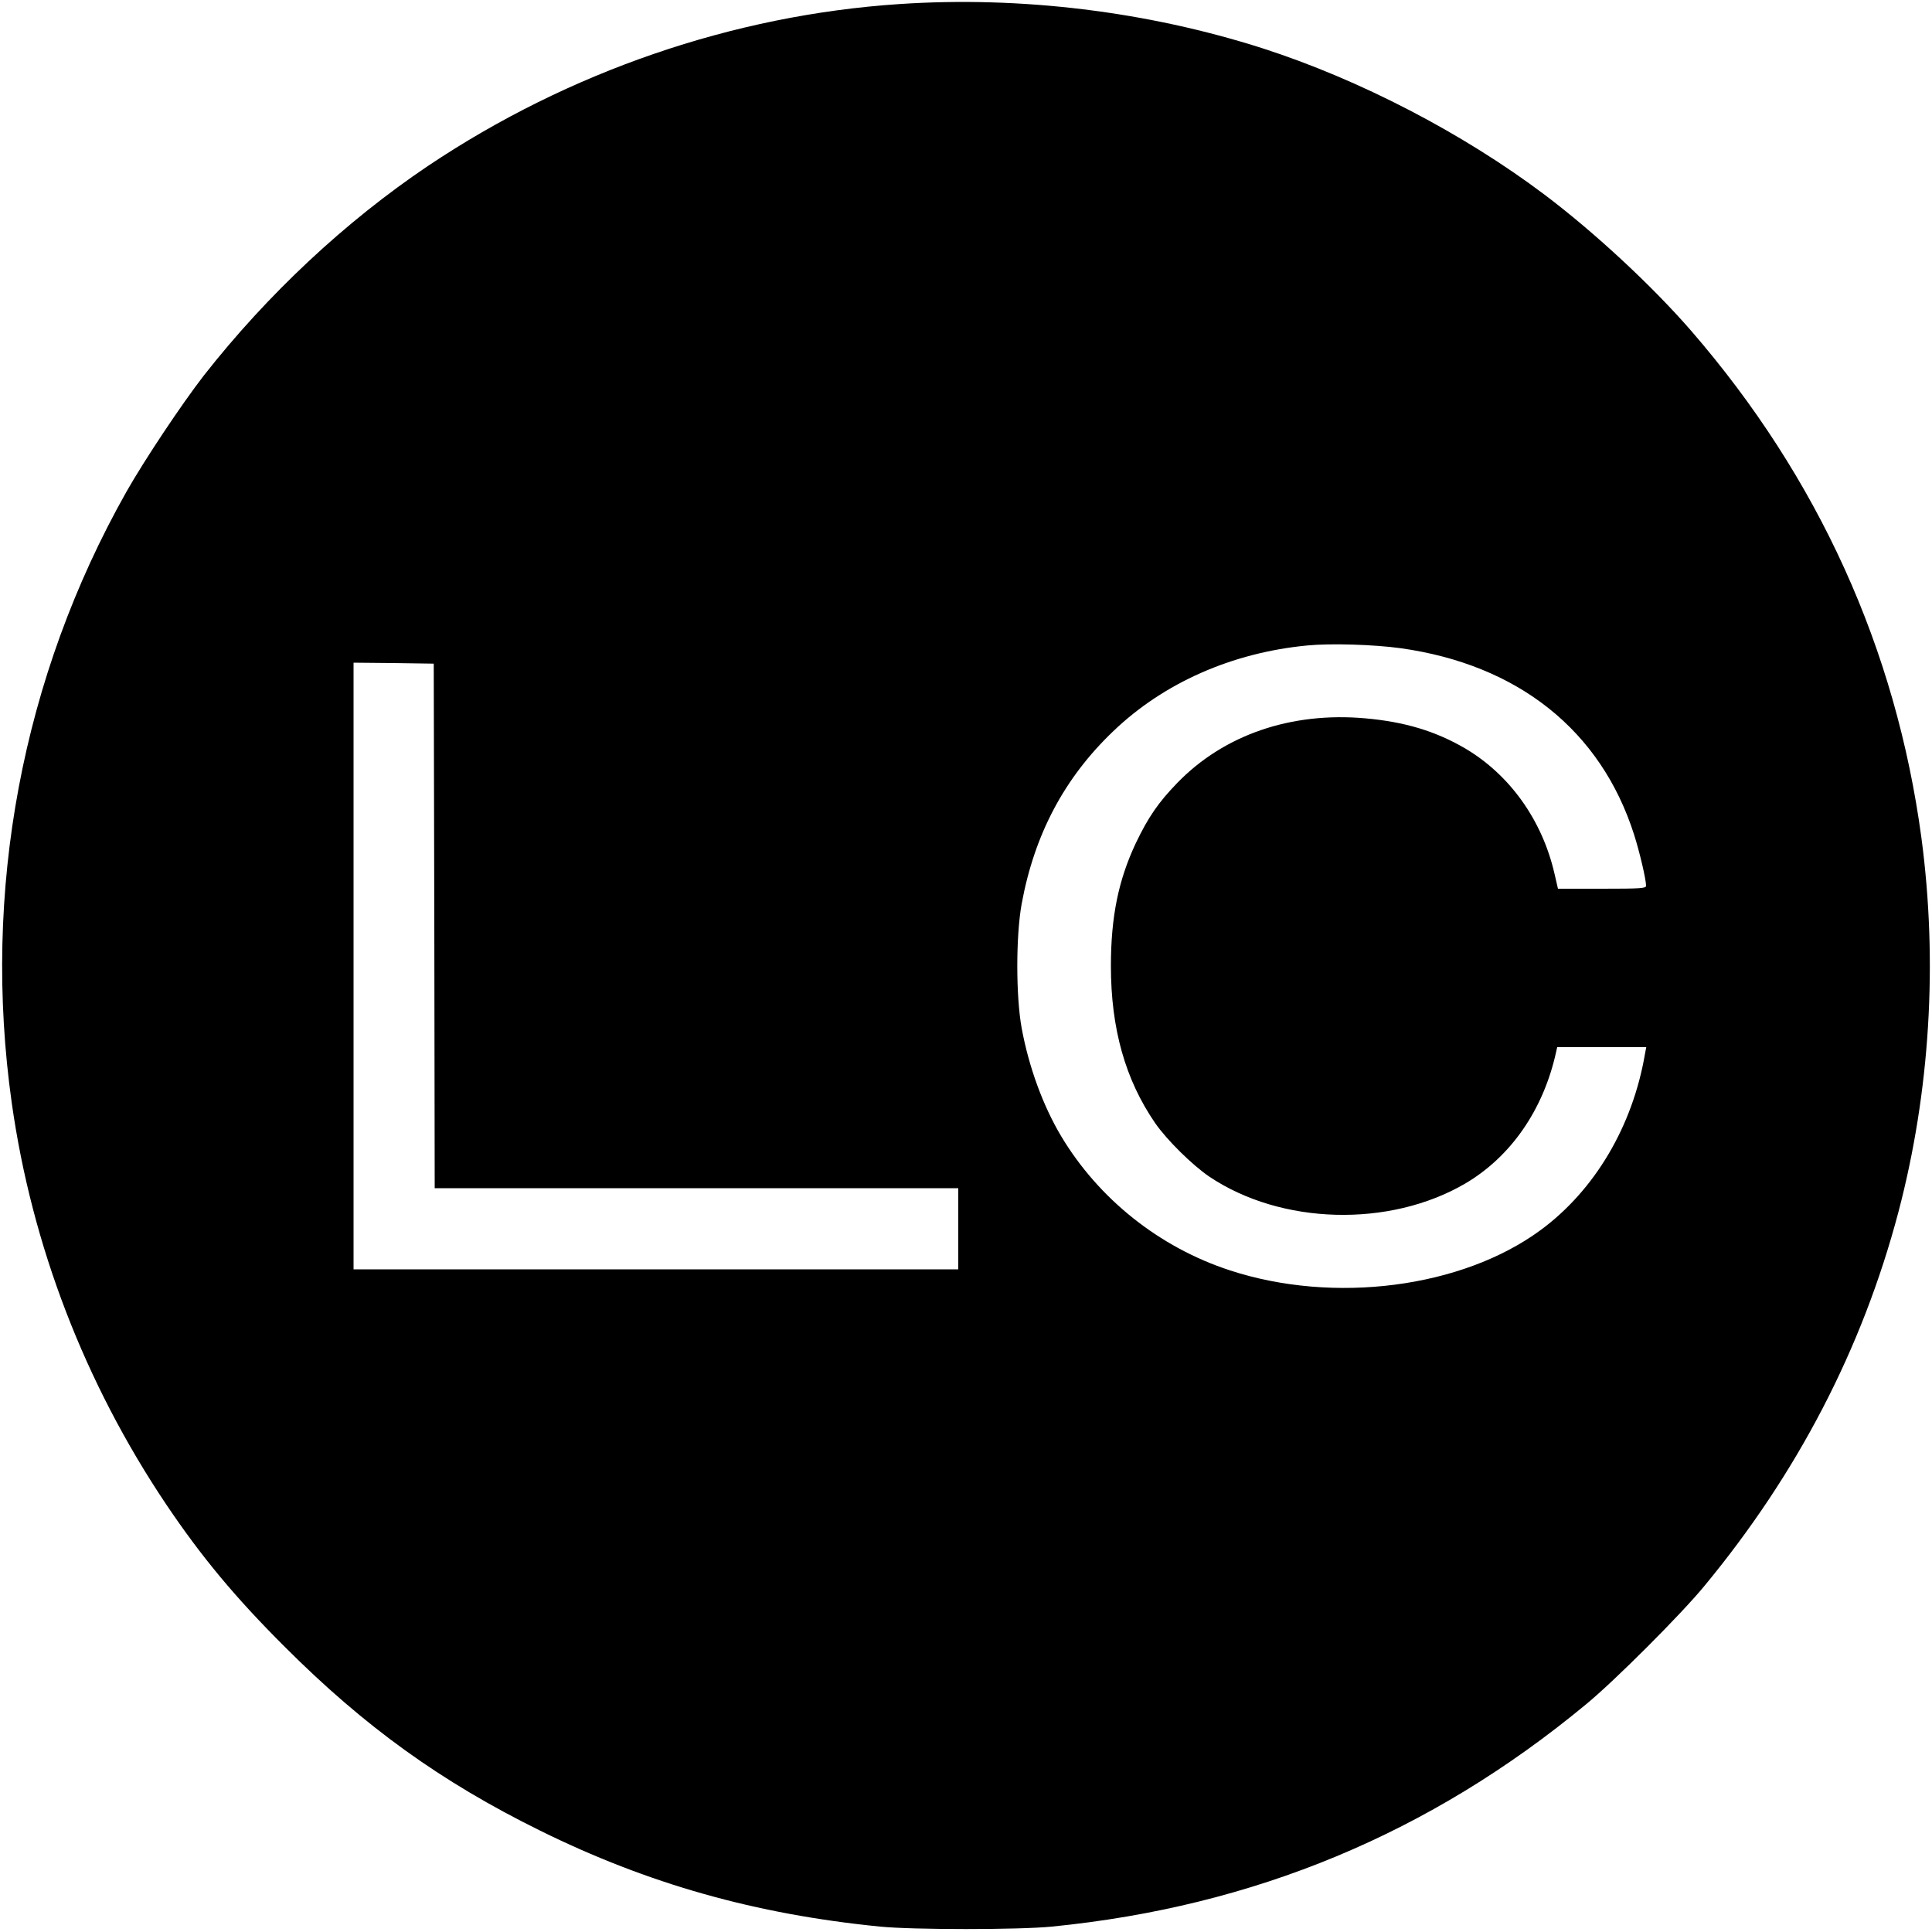 <?xml version="1.0" standalone="no"?>
<!DOCTYPE svg PUBLIC "-//W3C//DTD SVG 20010904//EN"
 "http://www.w3.org/TR/2001/REC-SVG-20010904/DTD/svg10.dtd">
<svg version="1.0" xmlns="http://www.w3.org/2000/svg"
 width="1000pt" height="1000pt" viewBox="0 0 1000 1000"
 preserveAspectRatio="xMidYMid meet">
<g transform="translate(0,1000) scale(0.1,-0.1)"
fill="#000000" stroke="none">
<path d="M4655 9979 c-859 -57 -1712 -350 -2440 -838 -428 -288 -831 -665
-1161 -1086 -113 -146 -306 -435 -400 -601 -540 -957 -748 -2068 -593 -3164
104 -736 377 -1447 798 -2075 183 -272 358 -483 616 -740 412 -412 807 -697
1320 -950 559 -276 1115 -433 1760 -497 170 -17 720 -17 890 0 1047 104 1957
482 2765 1151 148 122 489 463 611 611 483 584 818 1229 1005 1936 164 623
205 1294 119 1939 -132 978 -534 1863 -1190 2621 -201 232 -500 510 -760 706
-425 320 -960 597 -1460 758 -597 191 -1252 271 -1880 229z m2594 -3334 c609
-85 1037 -426 1209 -965 29 -91 62 -232 62 -265 0 -13 -29 -15 -228 -15 l-228
0 -18 78 c-64 278 -232 512 -462 648 -154 90 -314 138 -518 156 -383 34 -731
-85 -973 -335 -97 -100 -150 -177 -214 -311 -90 -191 -129 -381 -129 -636 0
-325 75 -589 229 -813 61 -88 192 -217 280 -277 372 -250 933 -265 1325 -36
236 139 404 381 470 679 l6 27 231 0 230 0 -7 -37 c-64 -373 -260 -704 -540
-910 -406 -299 -1070 -385 -1609 -208 -364 119 -678 369 -873 695 -94 158
-167 358 -204 559 -30 166 -30 476 0 642 66 360 221 653 475 895 261 250 615
406 1003 443 121 12 344 5 483 -14z m-5001 -1437 l2 -1358 1355 0 1355 0 0
-210 0 -210 -1565 0 -1565 0 0 1570 0 1570 208 -2 207 -3 3 -1357z"/>
</g>
</svg>
